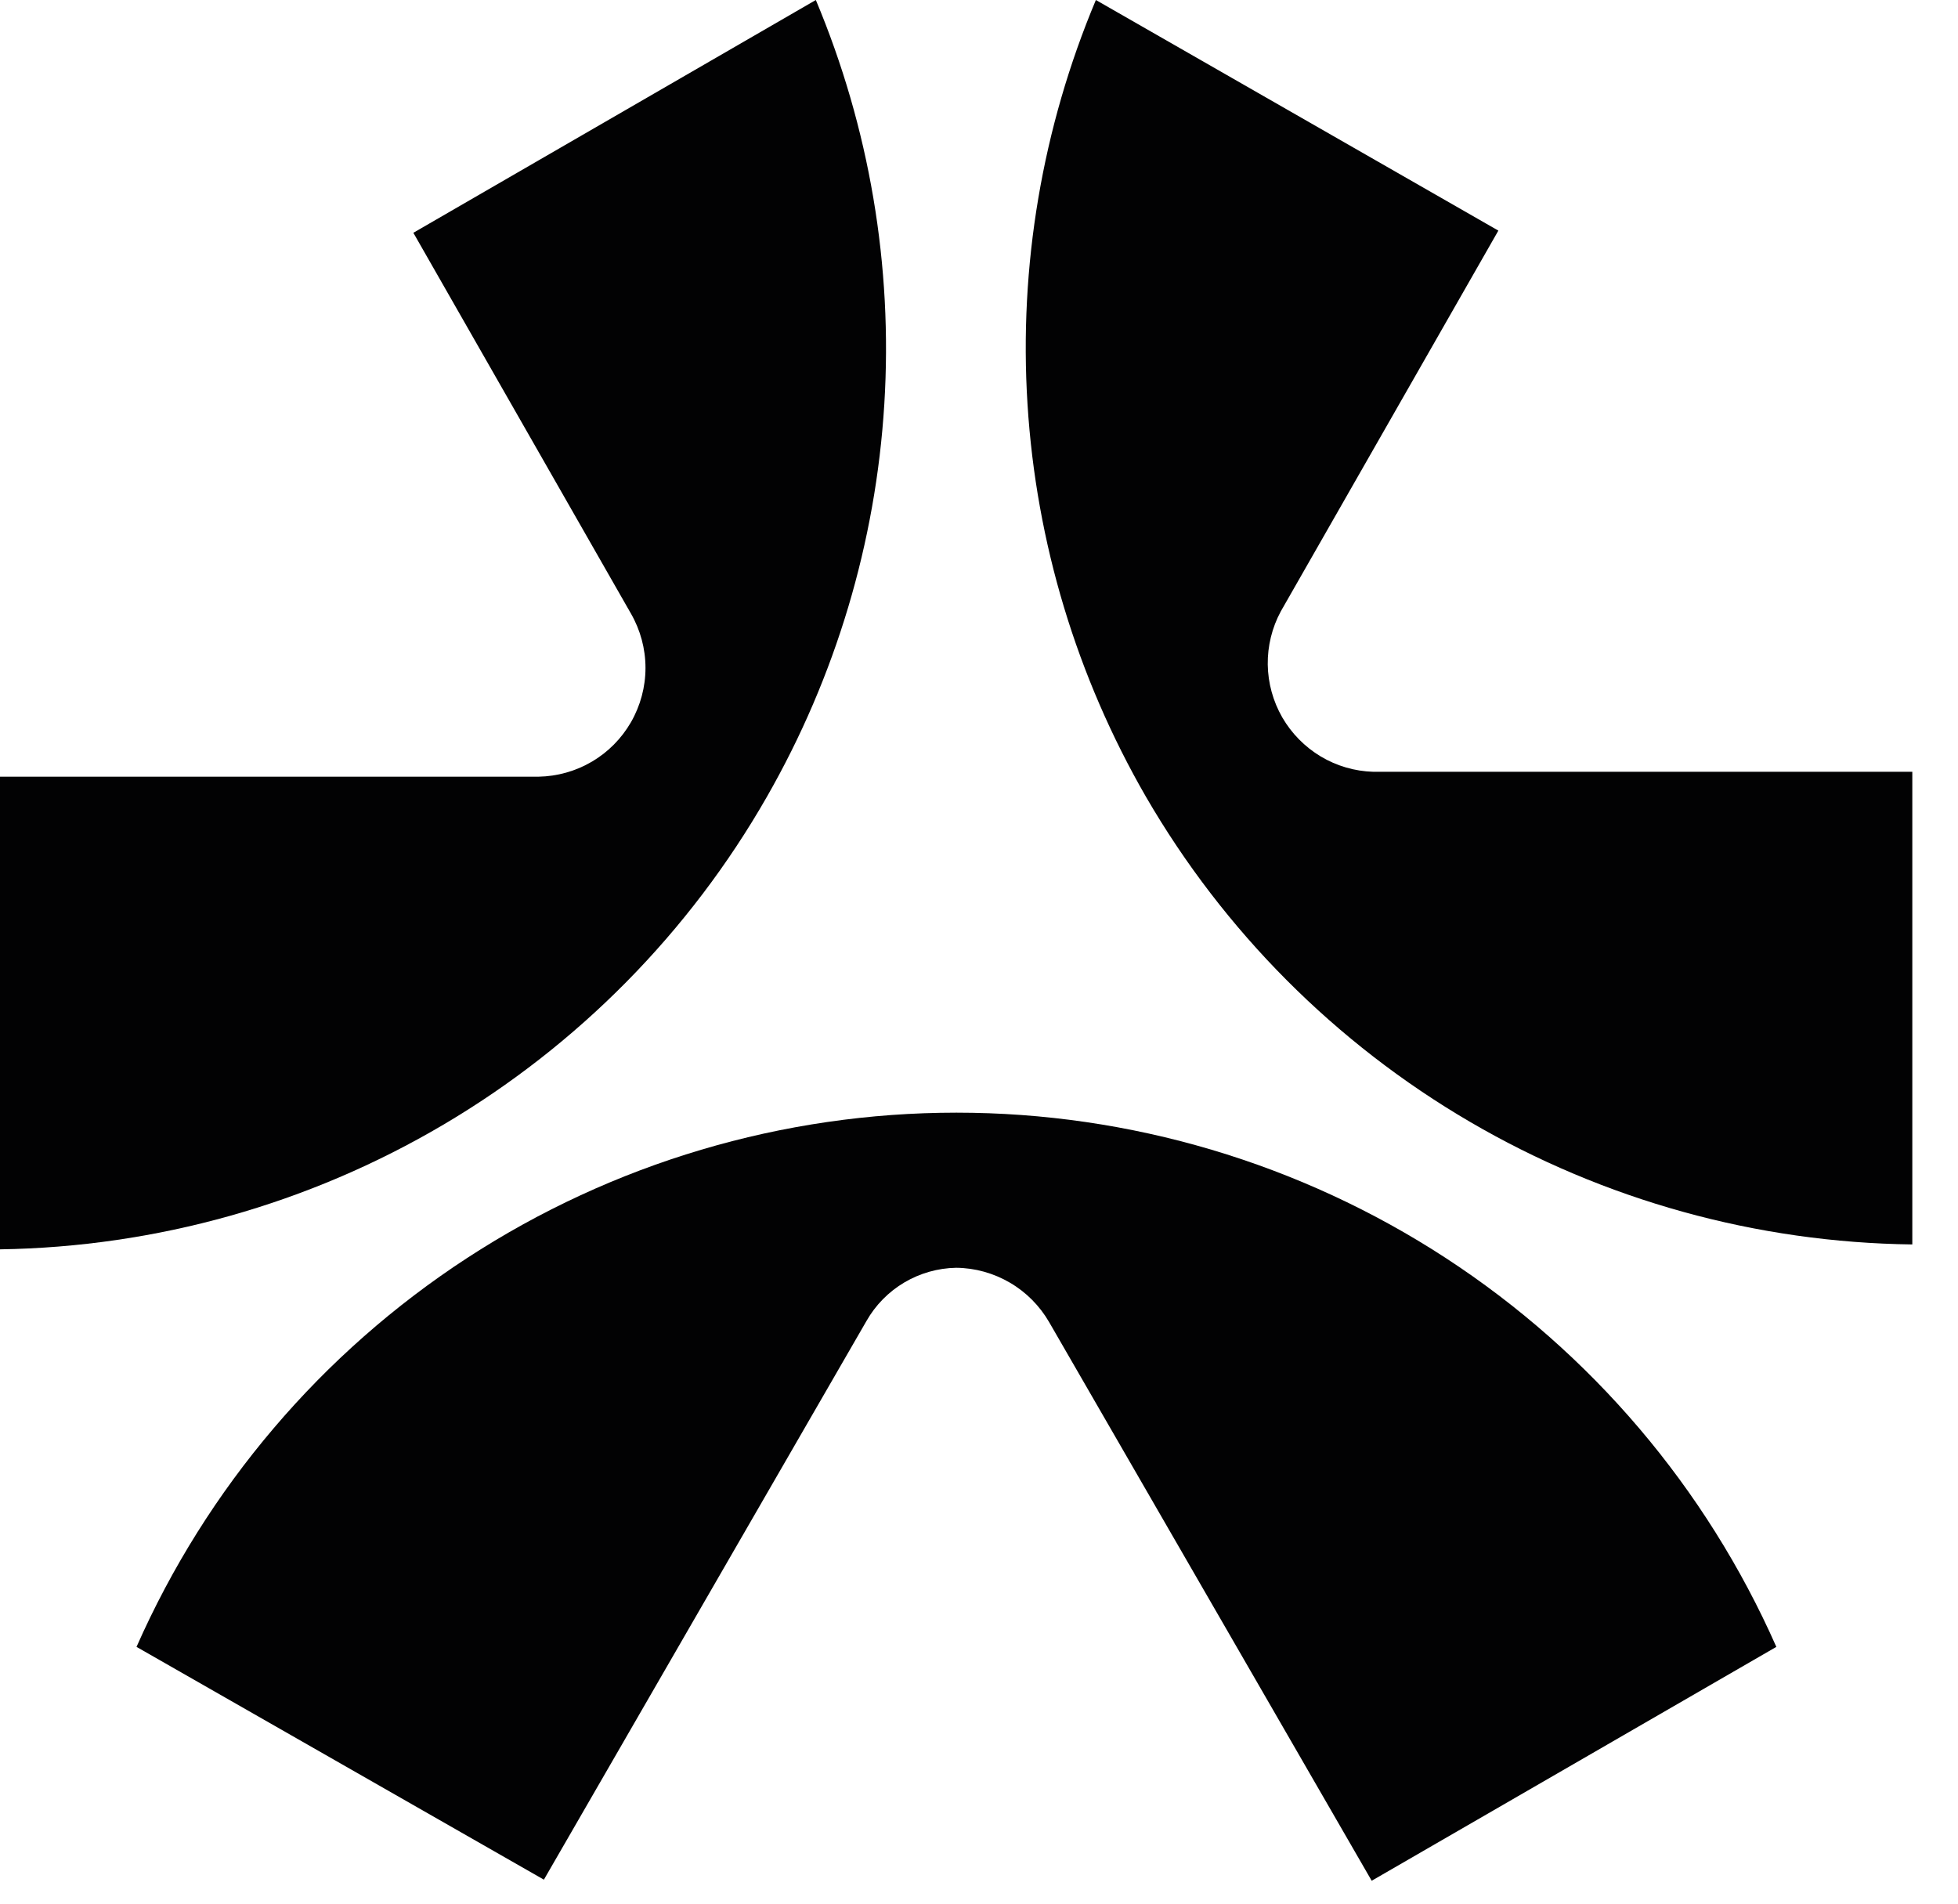 <svg width="36" height="35" viewBox="0 0 36 35" fill="none" xmlns="http://www.w3.org/2000/svg">
<path d="M14.1 14.65C15.364 12.441 16.103 9.971 16.259 7.43C16.416 4.89 15.985 2.347 15 0L7.6 4.28L11.6 11.28C11.775 11.584 11.868 11.929 11.868 12.28C11.868 12.631 11.775 12.976 11.6 13.28C11.427 13.579 11.18 13.829 10.882 14.004C10.584 14.179 10.246 14.274 9.9 14.28H0V22.97C2.87 22.927 5.68 22.137 8.152 20.678C10.625 19.219 12.675 17.142 14.1 14.65Z" fill="#020203"/>
<path d="M17.58 23.309C17.927 23.312 18.267 23.407 18.567 23.582C18.867 23.757 19.116 24.008 19.29 24.309L25.22 34.579L32.66 30.279C31.369 27.357 29.257 24.873 26.581 23.129C23.904 21.385 20.779 20.457 17.585 20.457C14.39 20.457 11.265 21.385 8.589 23.129C5.912 24.873 3.8 27.357 2.51 30.279L10 34.559L15.93 24.289C16.096 23.996 16.336 23.752 16.625 23.58C16.914 23.409 17.243 23.315 17.58 23.309Z" fill="#020203"/>
<path d="M21.07 14.65C22.505 17.124 24.558 19.183 27.027 20.626C29.497 22.069 32.299 22.845 35.16 22.88V14.19H25.25C24.908 14.18 24.576 14.083 24.283 13.908C23.99 13.732 23.747 13.485 23.576 13.19C23.406 12.894 23.314 12.559 23.309 12.218C23.305 11.877 23.387 11.54 23.549 11.24L27.549 4.24L20.149 0C19.163 2.347 18.732 4.891 18.892 7.433C19.051 9.974 19.797 12.444 21.07 14.65Z" fill="#020203"/>
</svg>
